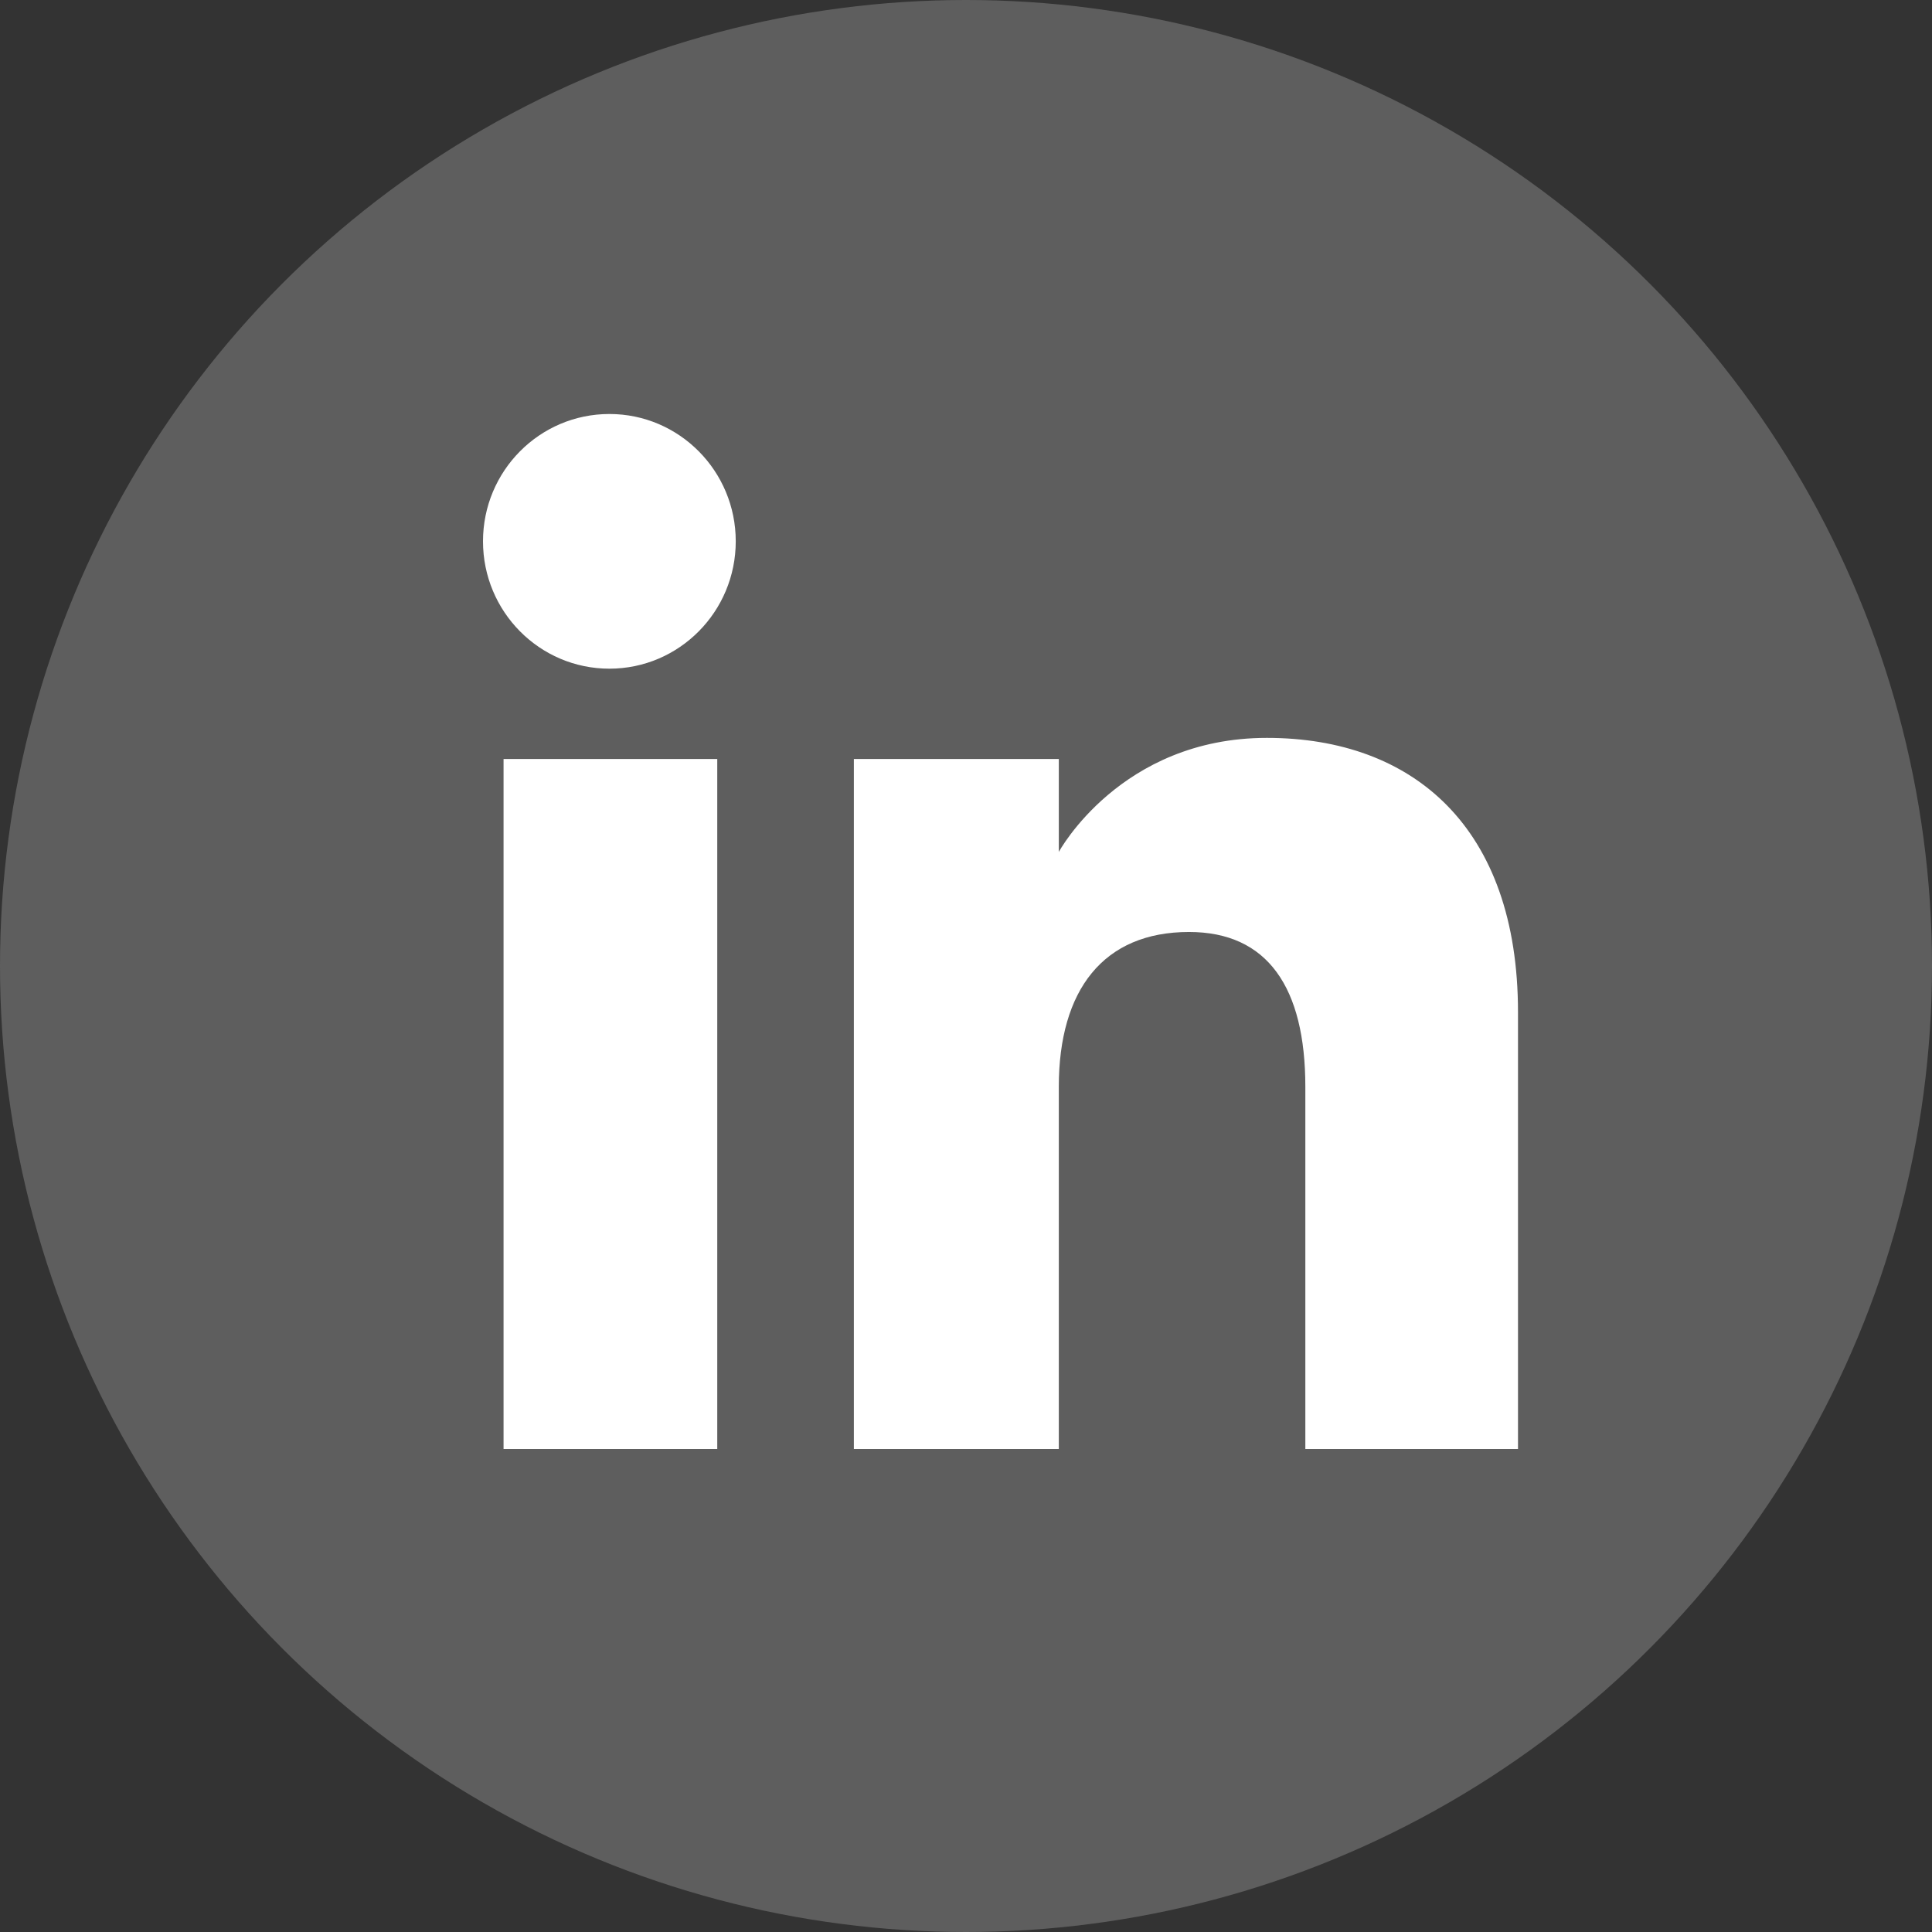 <svg width="28" height="28" viewBox="0 0 28 28" fill="none" xmlns="http://www.w3.org/2000/svg">
<rect x="0" y="0" width="28" height="28" fill="#333333" stroke="none"/>
<circle cx="14" cy="14" r="14" fill="#5E5E5E"/>
<path fill-rule="evenodd" clip-rule="evenodd" d="M22 21H18.918V15.751C18.918 14.311 18.371 13.507 17.232 13.507C15.993 13.507 15.345 14.344 15.345 15.751V21H12.375V11H15.345V12.347C15.345 12.347 16.238 10.694 18.36 10.694C20.481 10.694 22 11.99 22 14.669V21ZM8.832 9.691C7.82 9.691 7 8.864 7 7.845C7 6.826 7.82 6 8.832 6C9.843 6 10.663 6.826 10.663 7.845C10.663 8.864 9.843 9.691 8.832 9.691ZM7.298 21H10.395V11H7.298V21Z" fill="white"/>
</svg>
